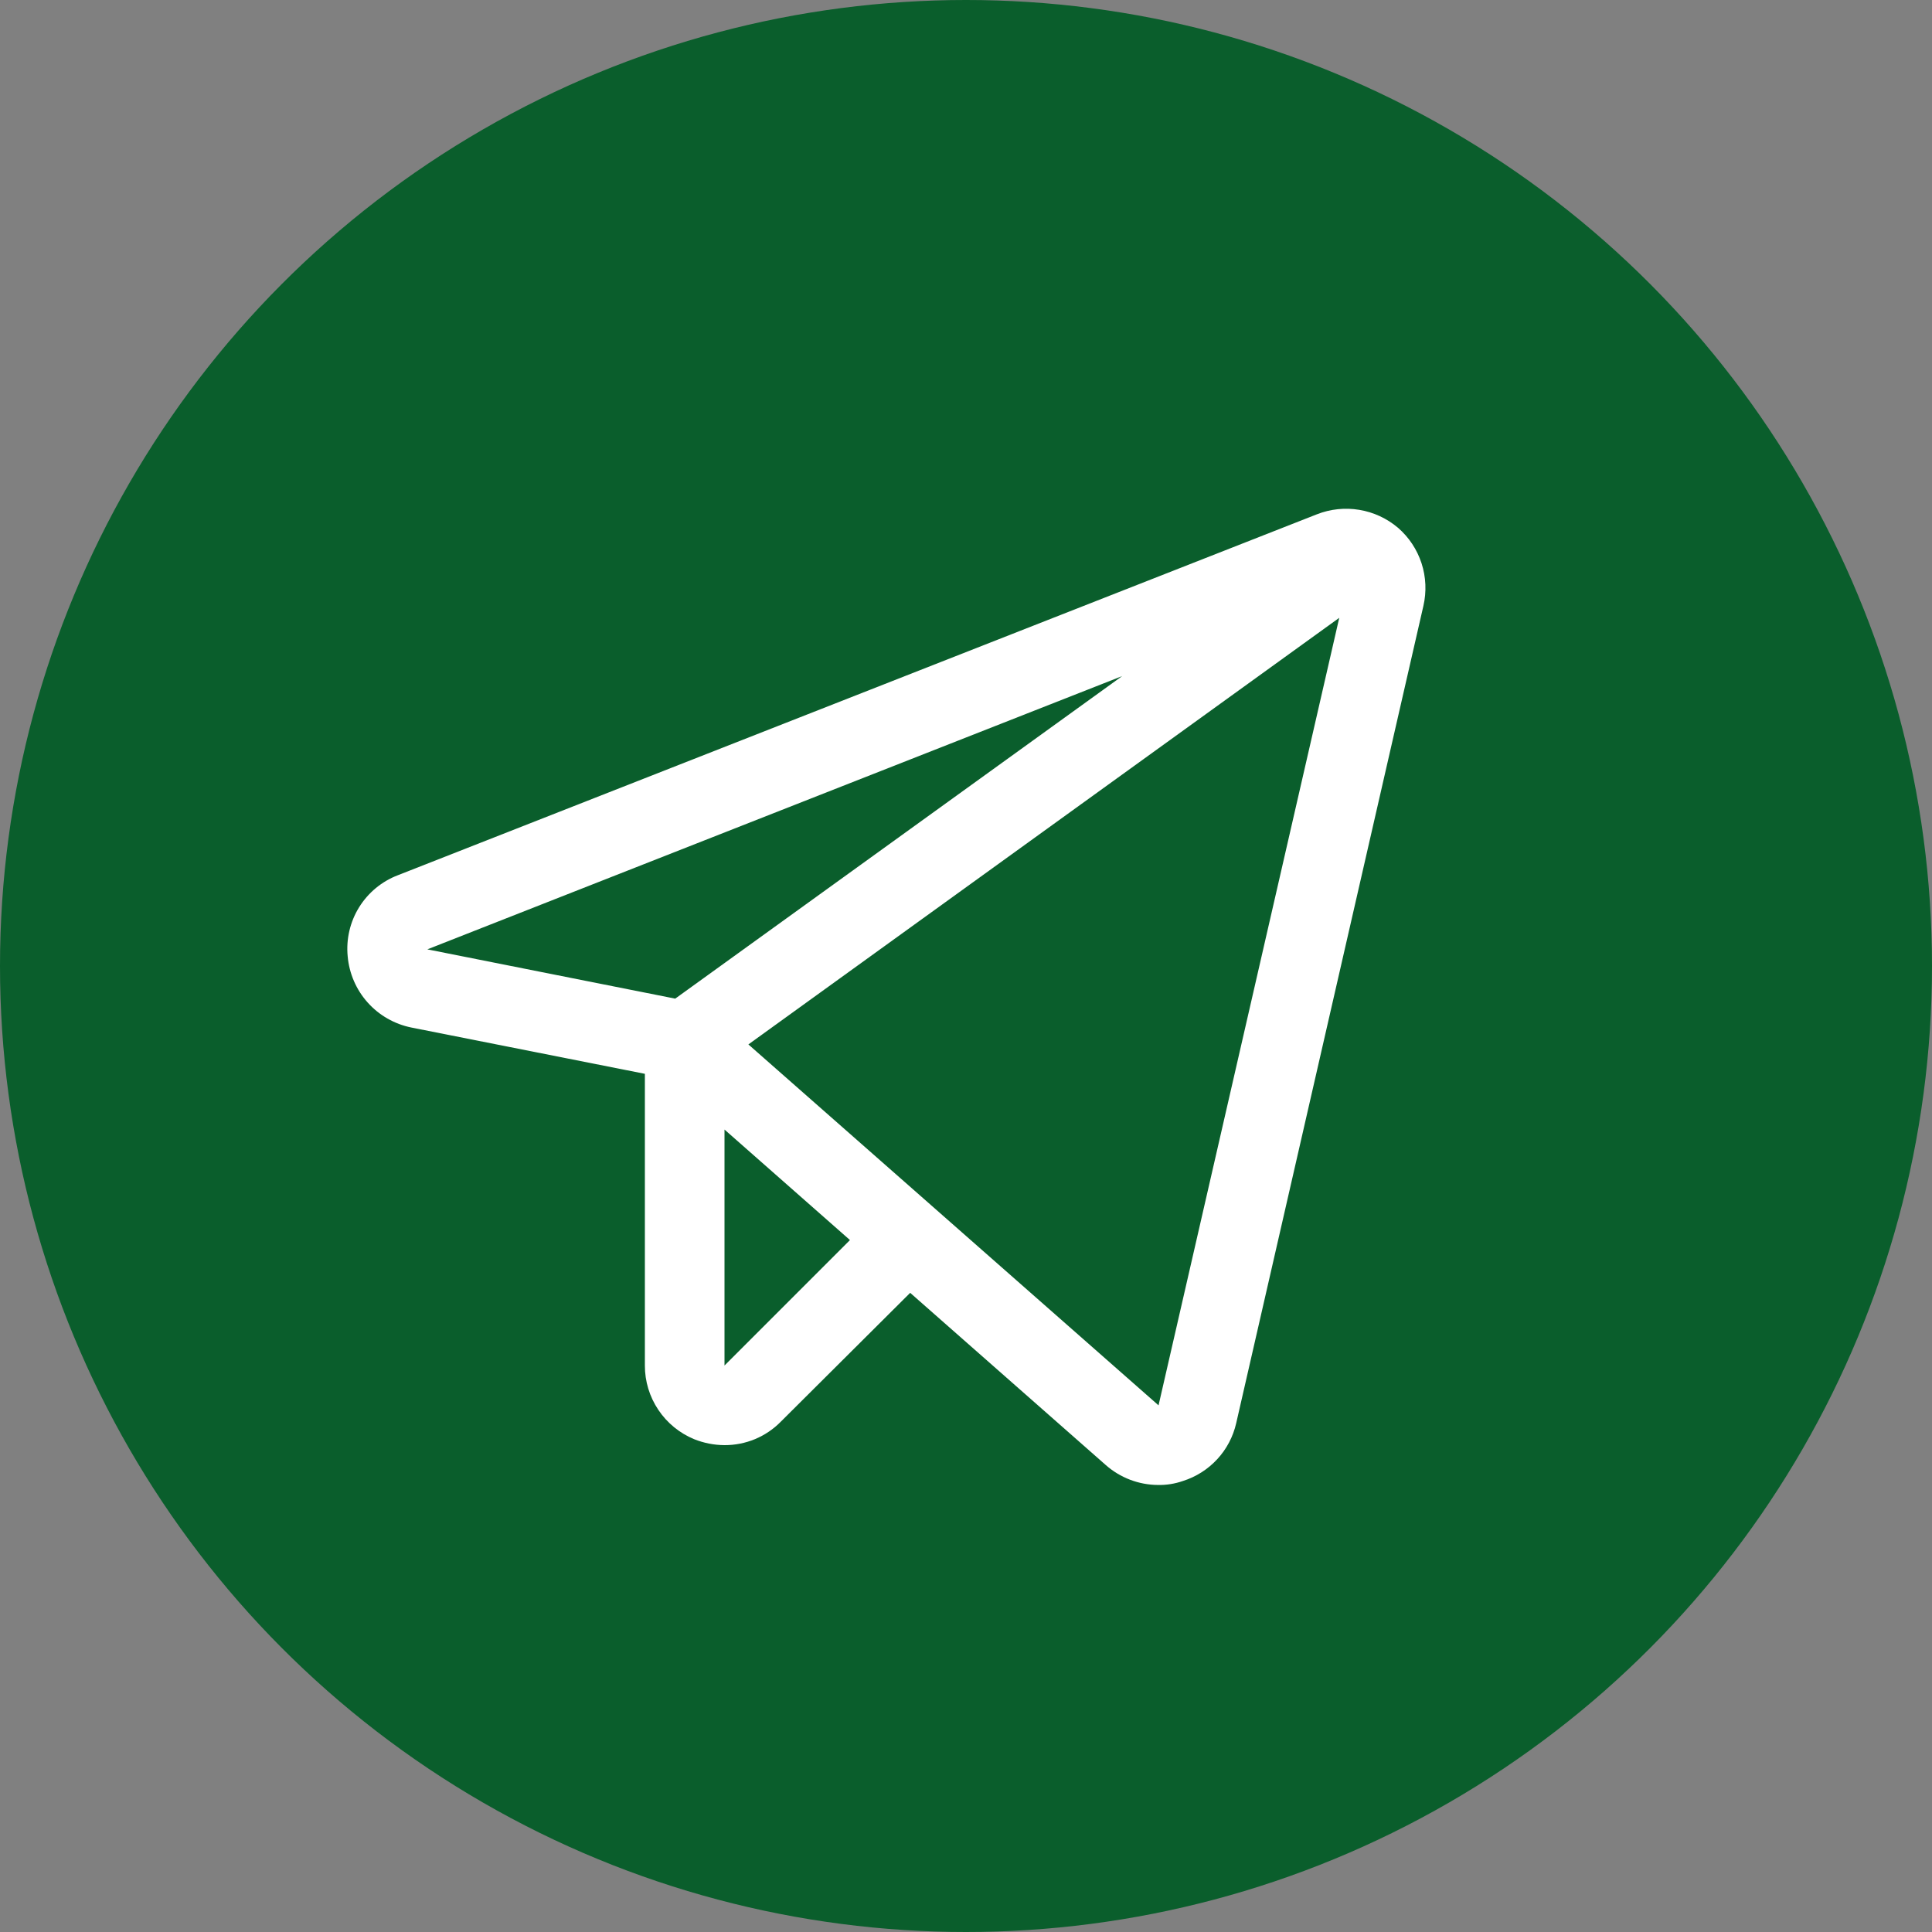 <?xml version="1.0" encoding="UTF-8"?> <svg xmlns="http://www.w3.org/2000/svg" width="47" height="47" viewBox="0 0 47 47" fill="none"><rect x="0" y="0" width="47" height="47" fill="#808080" stroke="none"/> <circle cx="23.5" cy="23.5" r="23.5" fill="#0A5E2C"></circle> <path d="M34.009 12.839C33.74 12.611 33.415 12.46 33.067 12.403C32.72 12.345 32.363 12.383 32.035 12.512L9.681 21.291C9.289 21.44 8.957 21.715 8.736 22.071C8.515 22.428 8.418 22.847 8.458 23.265C8.495 23.682 8.665 24.077 8.945 24.389C9.224 24.701 9.597 24.914 10.008 24.997L15.688 26.123V33.219C15.687 33.603 15.801 33.978 16.015 34.297C16.228 34.616 16.532 34.865 16.886 35.011C17.121 35.105 17.372 35.155 17.625 35.156C17.88 35.157 18.132 35.107 18.367 35.01C18.602 34.912 18.815 34.768 18.993 34.587L22.142 31.451L26.901 35.641C27.252 35.95 27.704 36.123 28.172 36.125C28.378 36.129 28.583 36.096 28.778 36.028C29.097 35.927 29.385 35.744 29.612 35.498C29.84 35.252 29.998 34.95 30.073 34.623L34.627 14.74C34.706 14.397 34.691 14.038 34.582 13.703C34.473 13.368 34.275 13.069 34.009 12.839ZM16.426 24.294L10.396 23.095L27.3 16.447L16.426 24.294ZM17.625 33.219V27.479L20.677 30.167L17.625 33.219ZM28.184 34.188L18.206 25.408L32.58 15.03L28.184 34.188Z" fill="white"></path> </svg> 